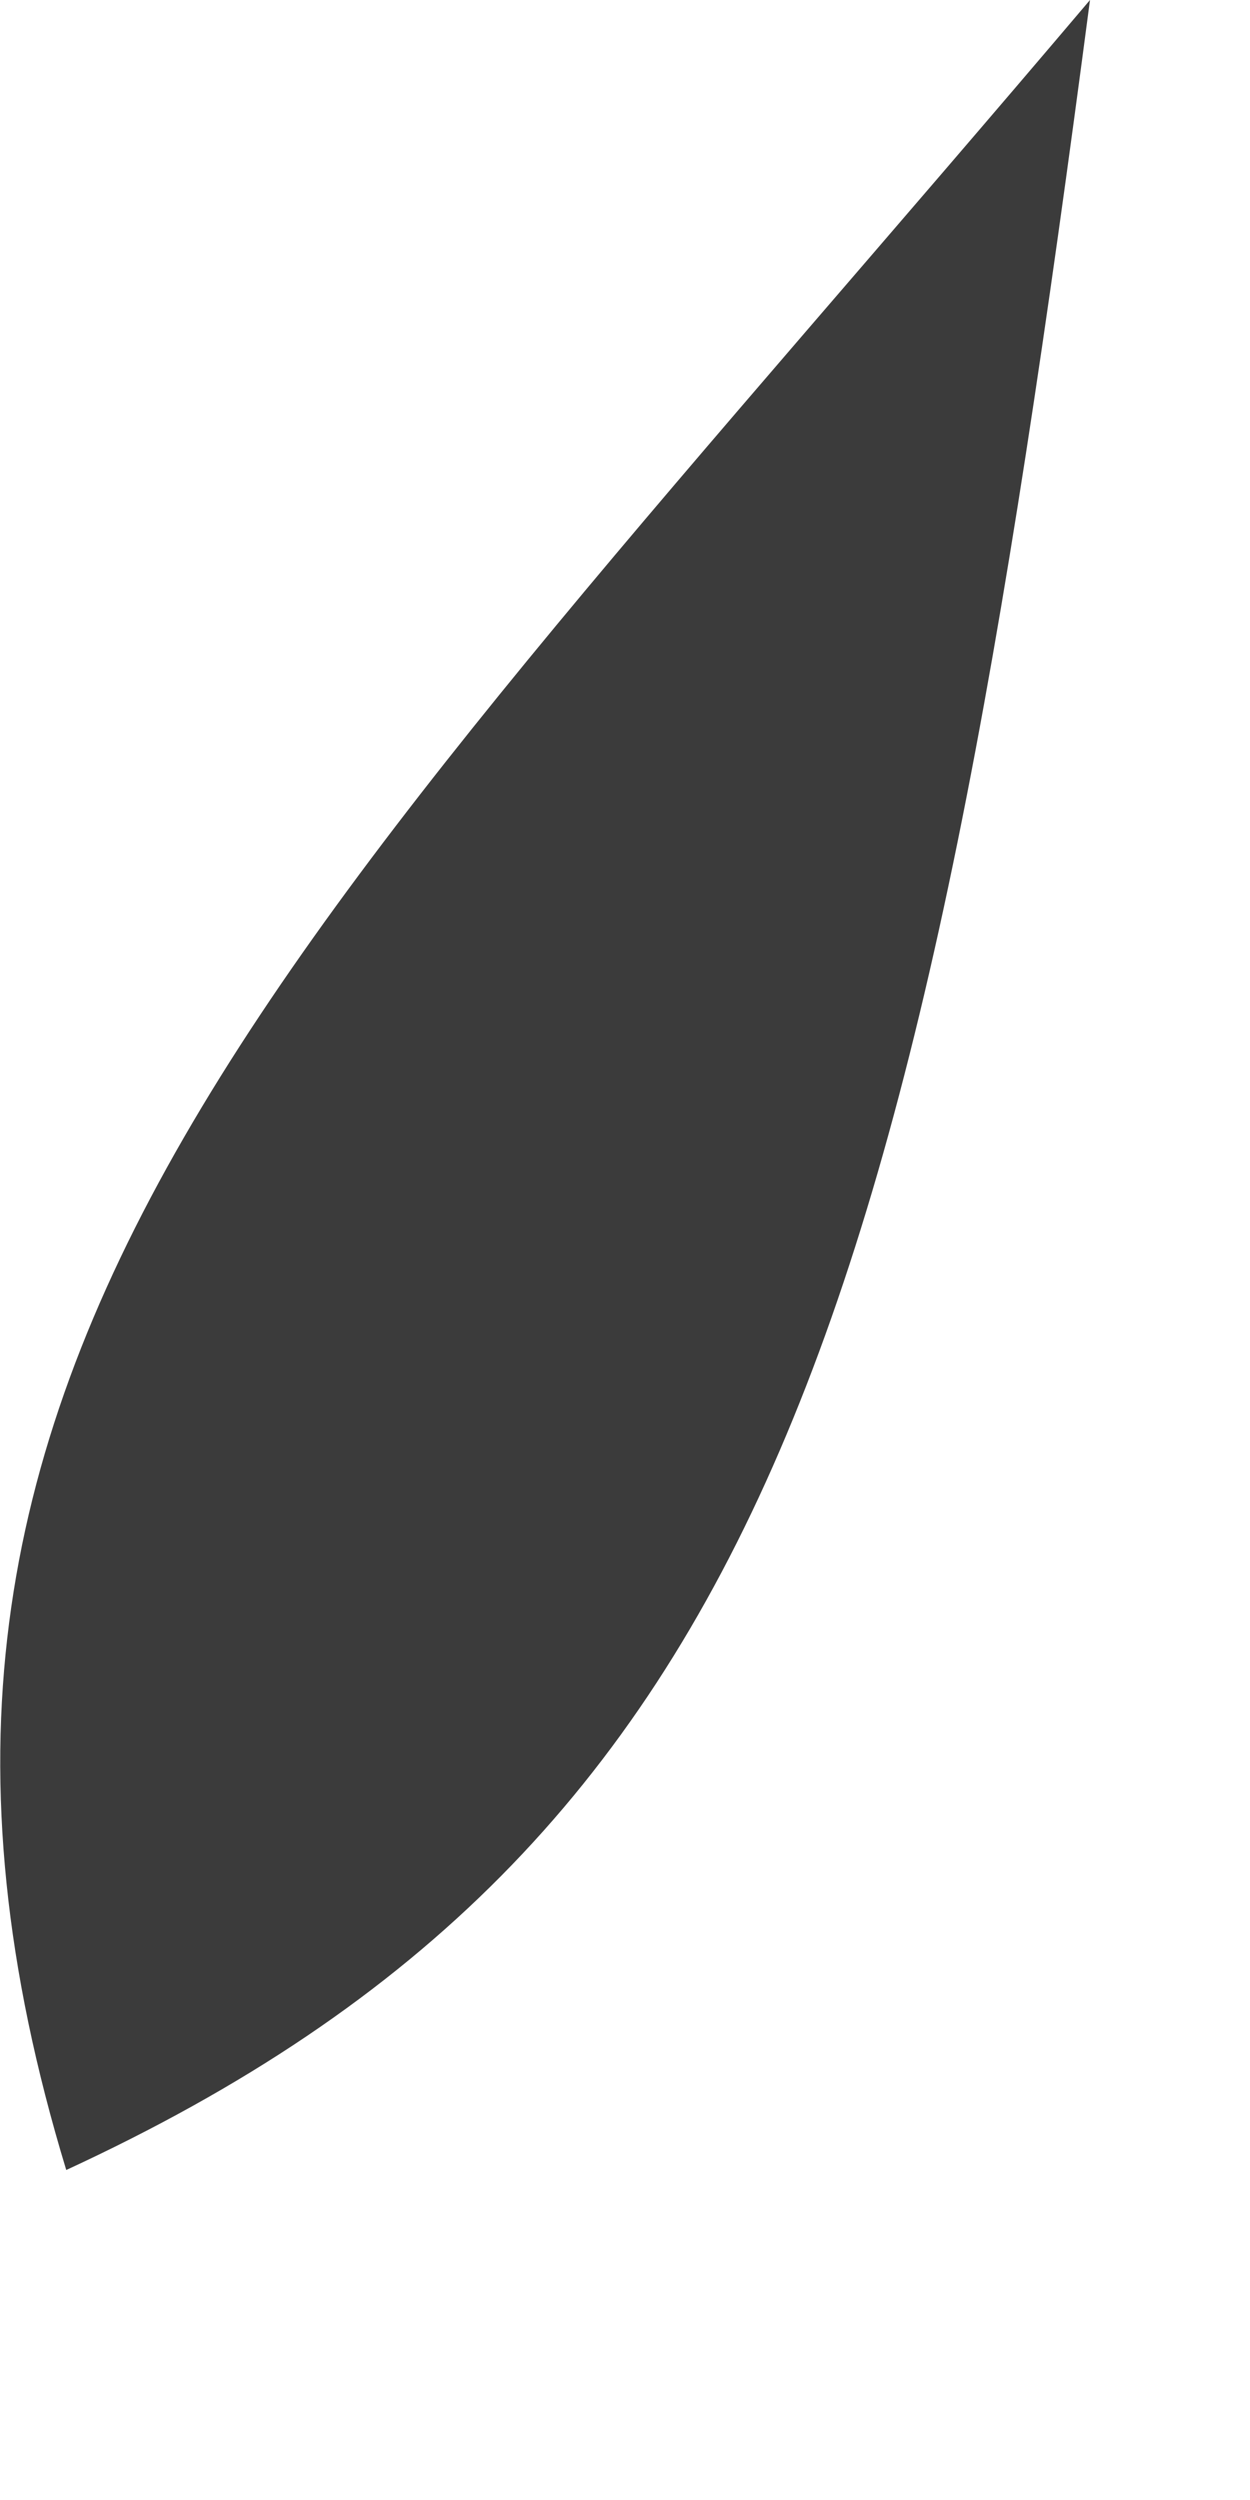 <?xml version="1.0" encoding="utf-8"?>
<svg xmlns="http://www.w3.org/2000/svg" fill="none" height="100%" overflow="visible" preserveAspectRatio="none" style="display: block;" viewBox="0 0 1 2" width="100%">
<path d="M0.872 0C0.735 1.042 0.62 1.474 0.053 1.736C-0.144 1.088 0.228 0.76 0.872 0Z" fill="#3B3B3B" id="Path 669"/>
</svg>